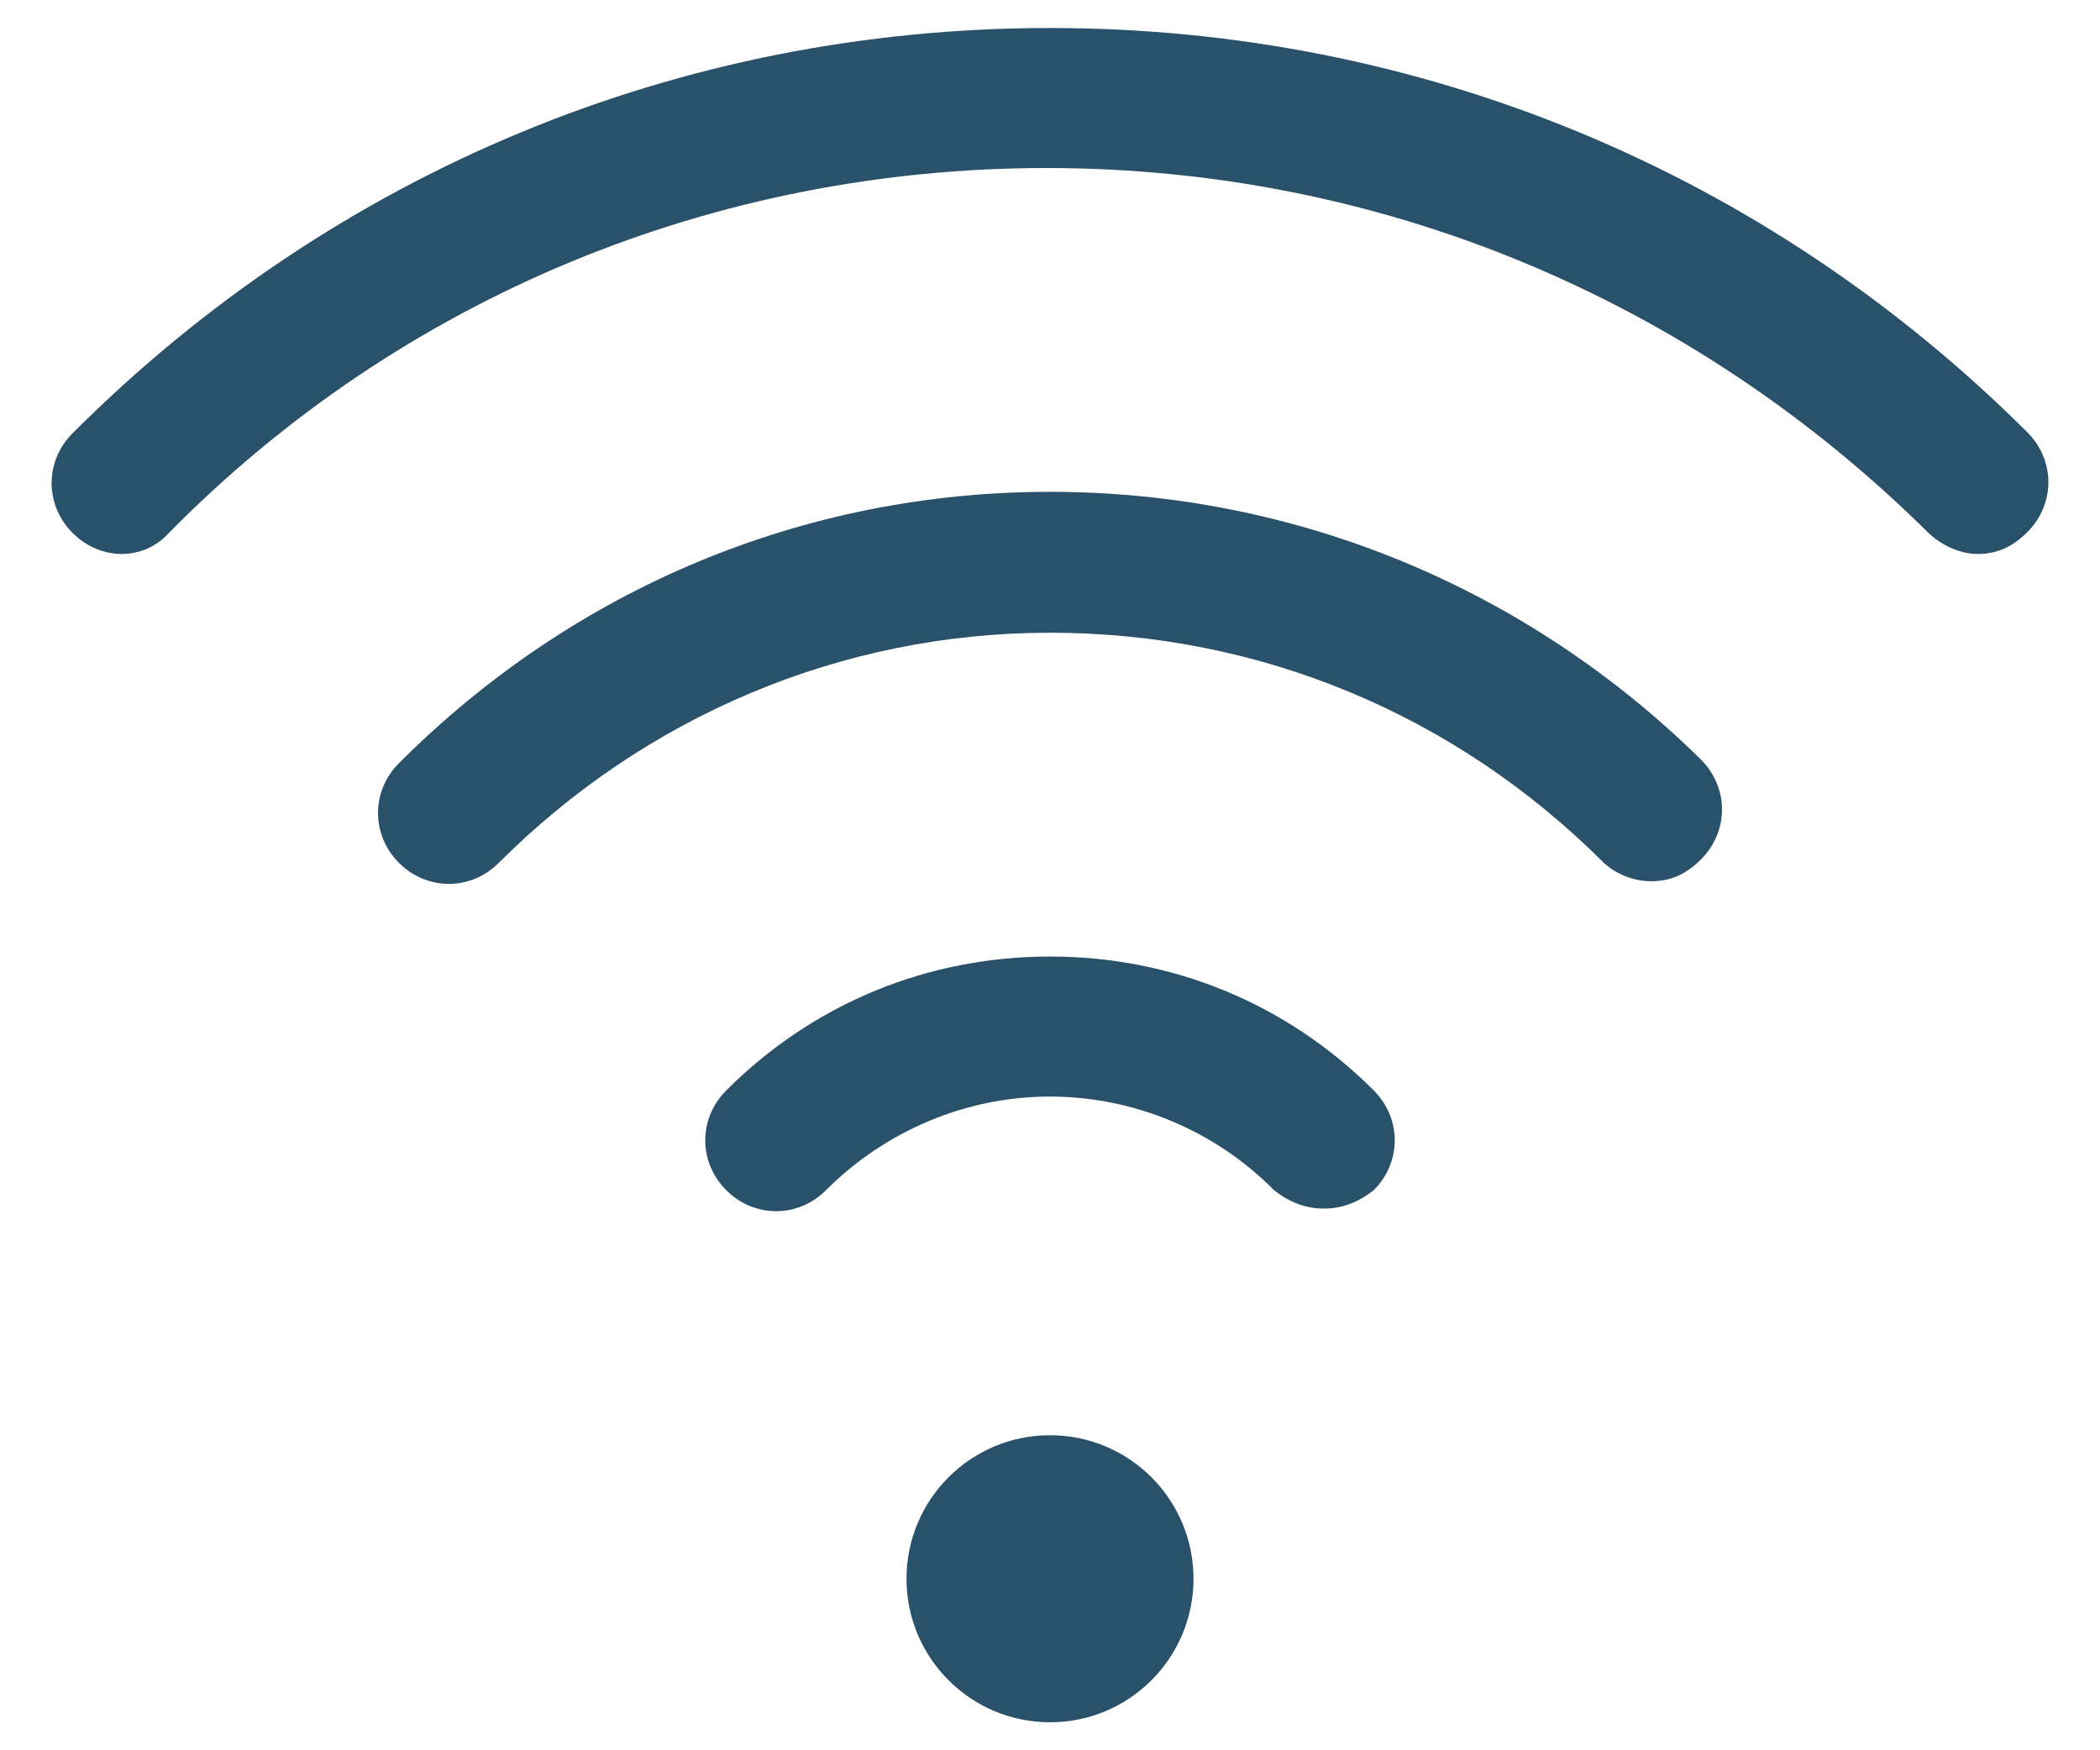 <?xml version="1.0" encoding="UTF-8"?>
<!-- Generator: Adobe Illustrator 26.5.0, SVG Export Plug-In . SVG Version: 6.00 Build 0)  -->
<svg xmlns="http://www.w3.org/2000/svg" xmlns:xlink="http://www.w3.org/1999/xlink" version="1.1" id="Layer_1" x="0px" y="0px" viewBox="0 0 240 200" style="enable-background:new 0 0 240 200;" xml:space="preserve">
<style type="text/css">
	.st0{fill:#2A516A;}
</style>
<path class="st0" d="M19.3,60.9C46,33.8,81.9,19.2,119.6,19.2c38.1,0,73.7,14.9,100.7,41.6c1.4,1.4,3.6,2.5,5.7,2.5s3.9-0.7,5.7-2.5  c3.2-3.2,3.2-8.2,0-11.4C201.8,19.6,162.3,3.2,120,3.2S38.2,19.6,8.3,49.5c-3.2,3.2-3.2,8.2,0,11.4C11.5,64.1,16.4,64.1,19.3,60.9z"></path>
<path class="st0" d="M188.7,100.7c2.1,0,3.9-0.7,5.7-2.5c3.2-3.2,3.2-8.2,0-11.4c-19.9-19.6-46.3-30.6-74.4-30.6s-54.4,11-74.4,31  c-3.2,3.2-3.2,8.2,0,11.4c3.2,3.2,8.2,3.2,11.4,0c16.7-16.7,39.1-26.3,63-26.3s46.3,9.3,63.3,26.3  C184.8,100,186.9,100.7,188.7,100.7z"></path>
<path class="st0" d="M151.3,138.1c2.1,0,3.9-0.7,5.7-2.1c3.2-3.2,3.2-8.2,0-11.4c-10-10-23.1-15.3-37-15.3s-27,5.3-37,15.3  c-3.2,3.2-3.2,8.2,0,11.4s8.2,3.2,11.4,0c6.8-6.8,16-10.7,25.6-10.7s18.9,3.9,25.6,10.7C147.4,137.4,149.2,138.1,151.3,138.1z"></path>
<circle class="st0" cx="120" cy="180.4" r="16.4"></circle>
</svg>

